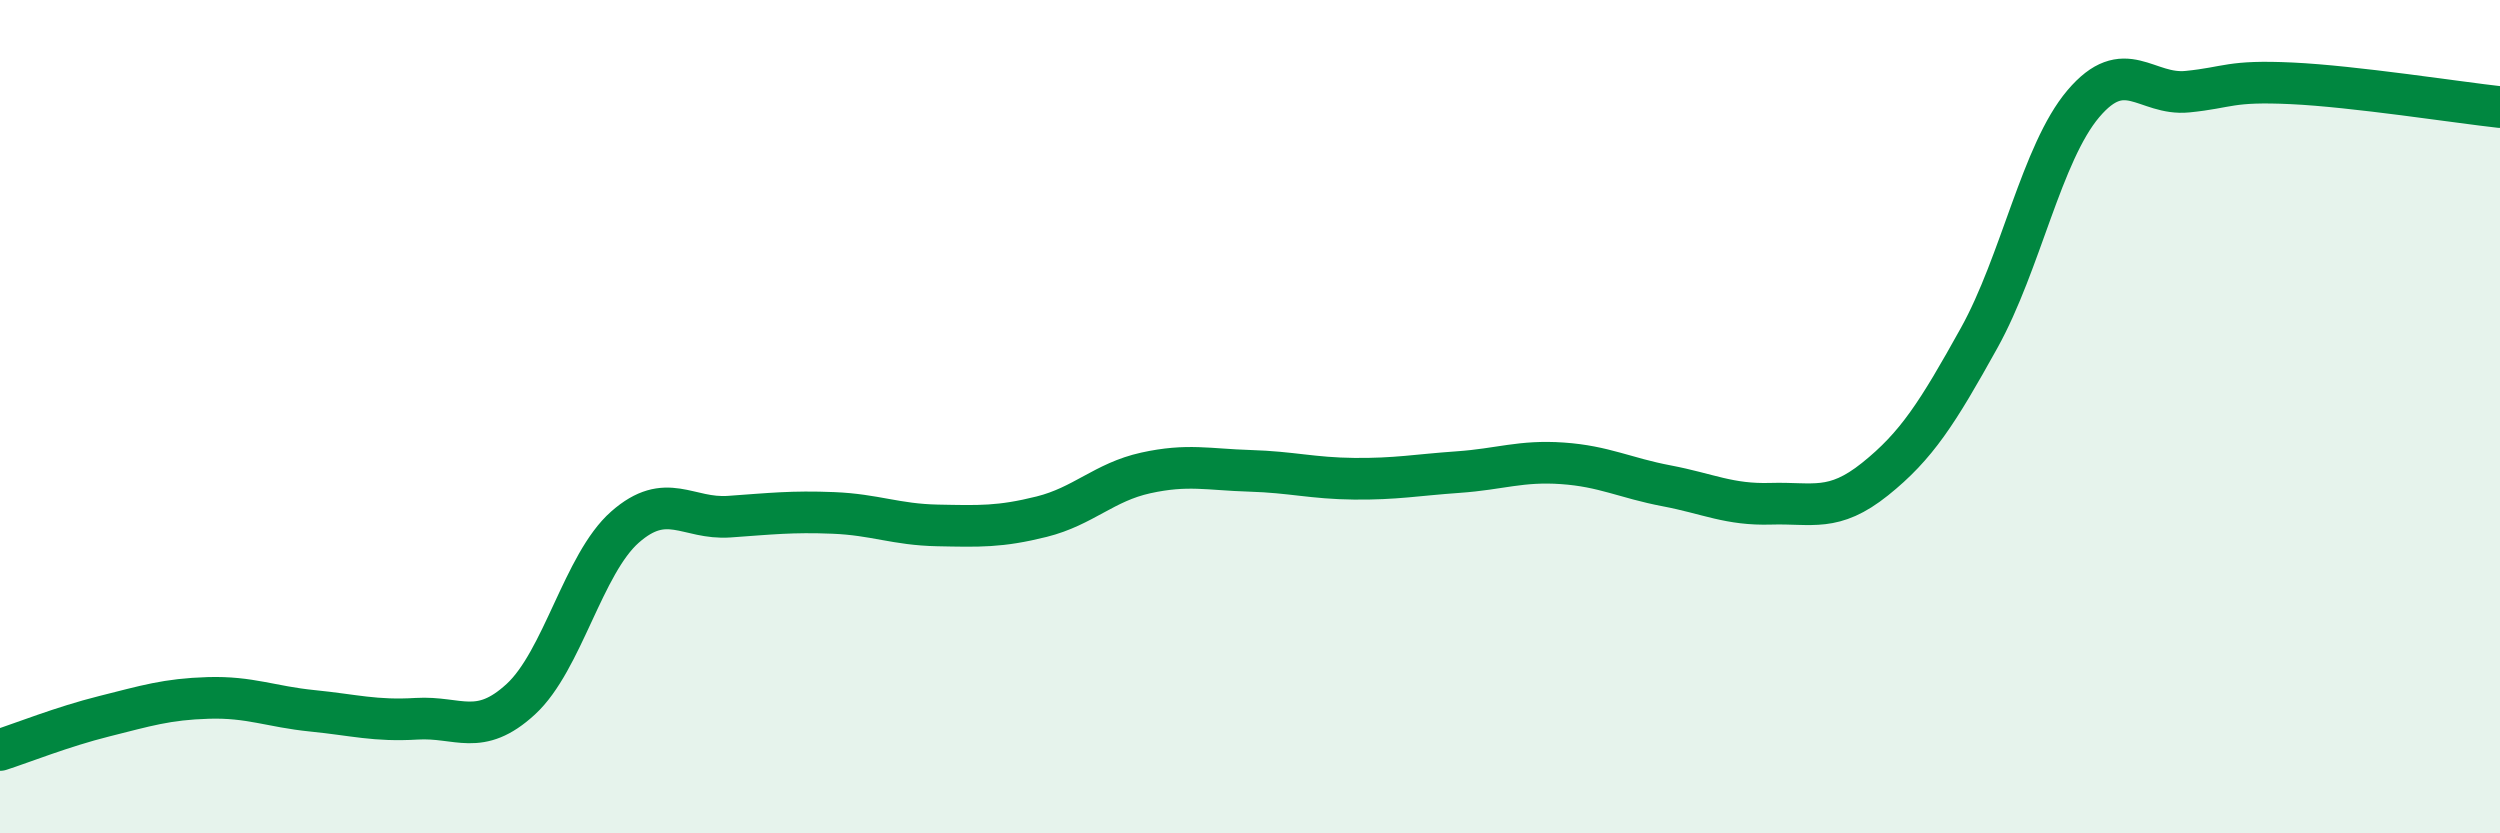 
    <svg width="60" height="20" viewBox="0 0 60 20" xmlns="http://www.w3.org/2000/svg">
      <path
        d="M 0,18 C 0.5,17.84 1.5,17.44 2.5,17.19 C 3.5,16.94 4,16.78 5,16.75 C 6,16.72 6.5,16.96 7.5,17.06 C 8.5,17.16 9,17.31 10,17.25 C 11,17.19 11.5,17.7 12.5,16.78 C 13.5,15.86 14,13.53 15,12.65 C 16,11.77 16.5,12.47 17.5,12.4 C 18.5,12.33 19,12.27 20,12.31 C 21,12.35 21.5,12.59 22.5,12.61 C 23.5,12.63 24,12.65 25,12.4 C 26,12.15 26.5,11.57 27.5,11.35 C 28.5,11.13 29,11.27 30,11.3 C 31,11.33 31.5,11.48 32.5,11.49 C 33.5,11.5 34,11.4 35,11.33 C 36,11.26 36.5,11.05 37.5,11.12 C 38.5,11.19 39,11.47 40,11.66 C 41,11.85 41.5,12.12 42.5,12.09 C 43.5,12.06 44,12.3 45,11.5 C 46,10.7 46.5,9.91 47.5,8.11 C 48.5,6.31 49,3.67 50,2.49 C 51,1.31 51.5,2.3 52.5,2.2 C 53.5,2.1 53.5,1.93 55,2 C 56.5,2.07 59,2.46 60,2.57L60 20L0 20Z"
        fill="#008740"
        opacity="0.1"
        stroke-linecap="round"
        stroke-linejoin="round"
      />
      <path
        d="M 0,18 C 0.5,17.84 1.5,17.44 2.5,17.19 C 3.5,16.94 4,16.78 5,16.75 C 6,16.72 6.5,16.96 7.5,17.06 C 8.5,17.16 9,17.31 10,17.25 C 11,17.19 11.5,17.7 12.5,16.78 C 13.5,15.86 14,13.53 15,12.65 C 16,11.77 16.5,12.47 17.5,12.4 C 18.5,12.33 19,12.27 20,12.31 C 21,12.35 21.5,12.59 22.5,12.61 C 23.5,12.63 24,12.65 25,12.4 C 26,12.15 26.5,11.57 27.5,11.35 C 28.5,11.13 29,11.27 30,11.3 C 31,11.33 31.5,11.48 32.5,11.49 C 33.5,11.5 34,11.4 35,11.33 C 36,11.26 36.5,11.05 37.5,11.12 C 38.5,11.19 39,11.47 40,11.66 C 41,11.85 41.5,12.12 42.5,12.09 C 43.5,12.06 44,12.3 45,11.5 C 46,10.7 46.5,9.91 47.5,8.11 C 48.5,6.31 49,3.67 50,2.49 C 51,1.31 51.5,2.3 52.5,2.2 C 53.5,2.1 53.5,1.93 55,2 C 56.5,2.07 59,2.46 60,2.57"
        stroke="#008740"
        stroke-width="1"
        fill="none"
        stroke-linecap="round"
        stroke-linejoin="round"
      />
    </svg>
  